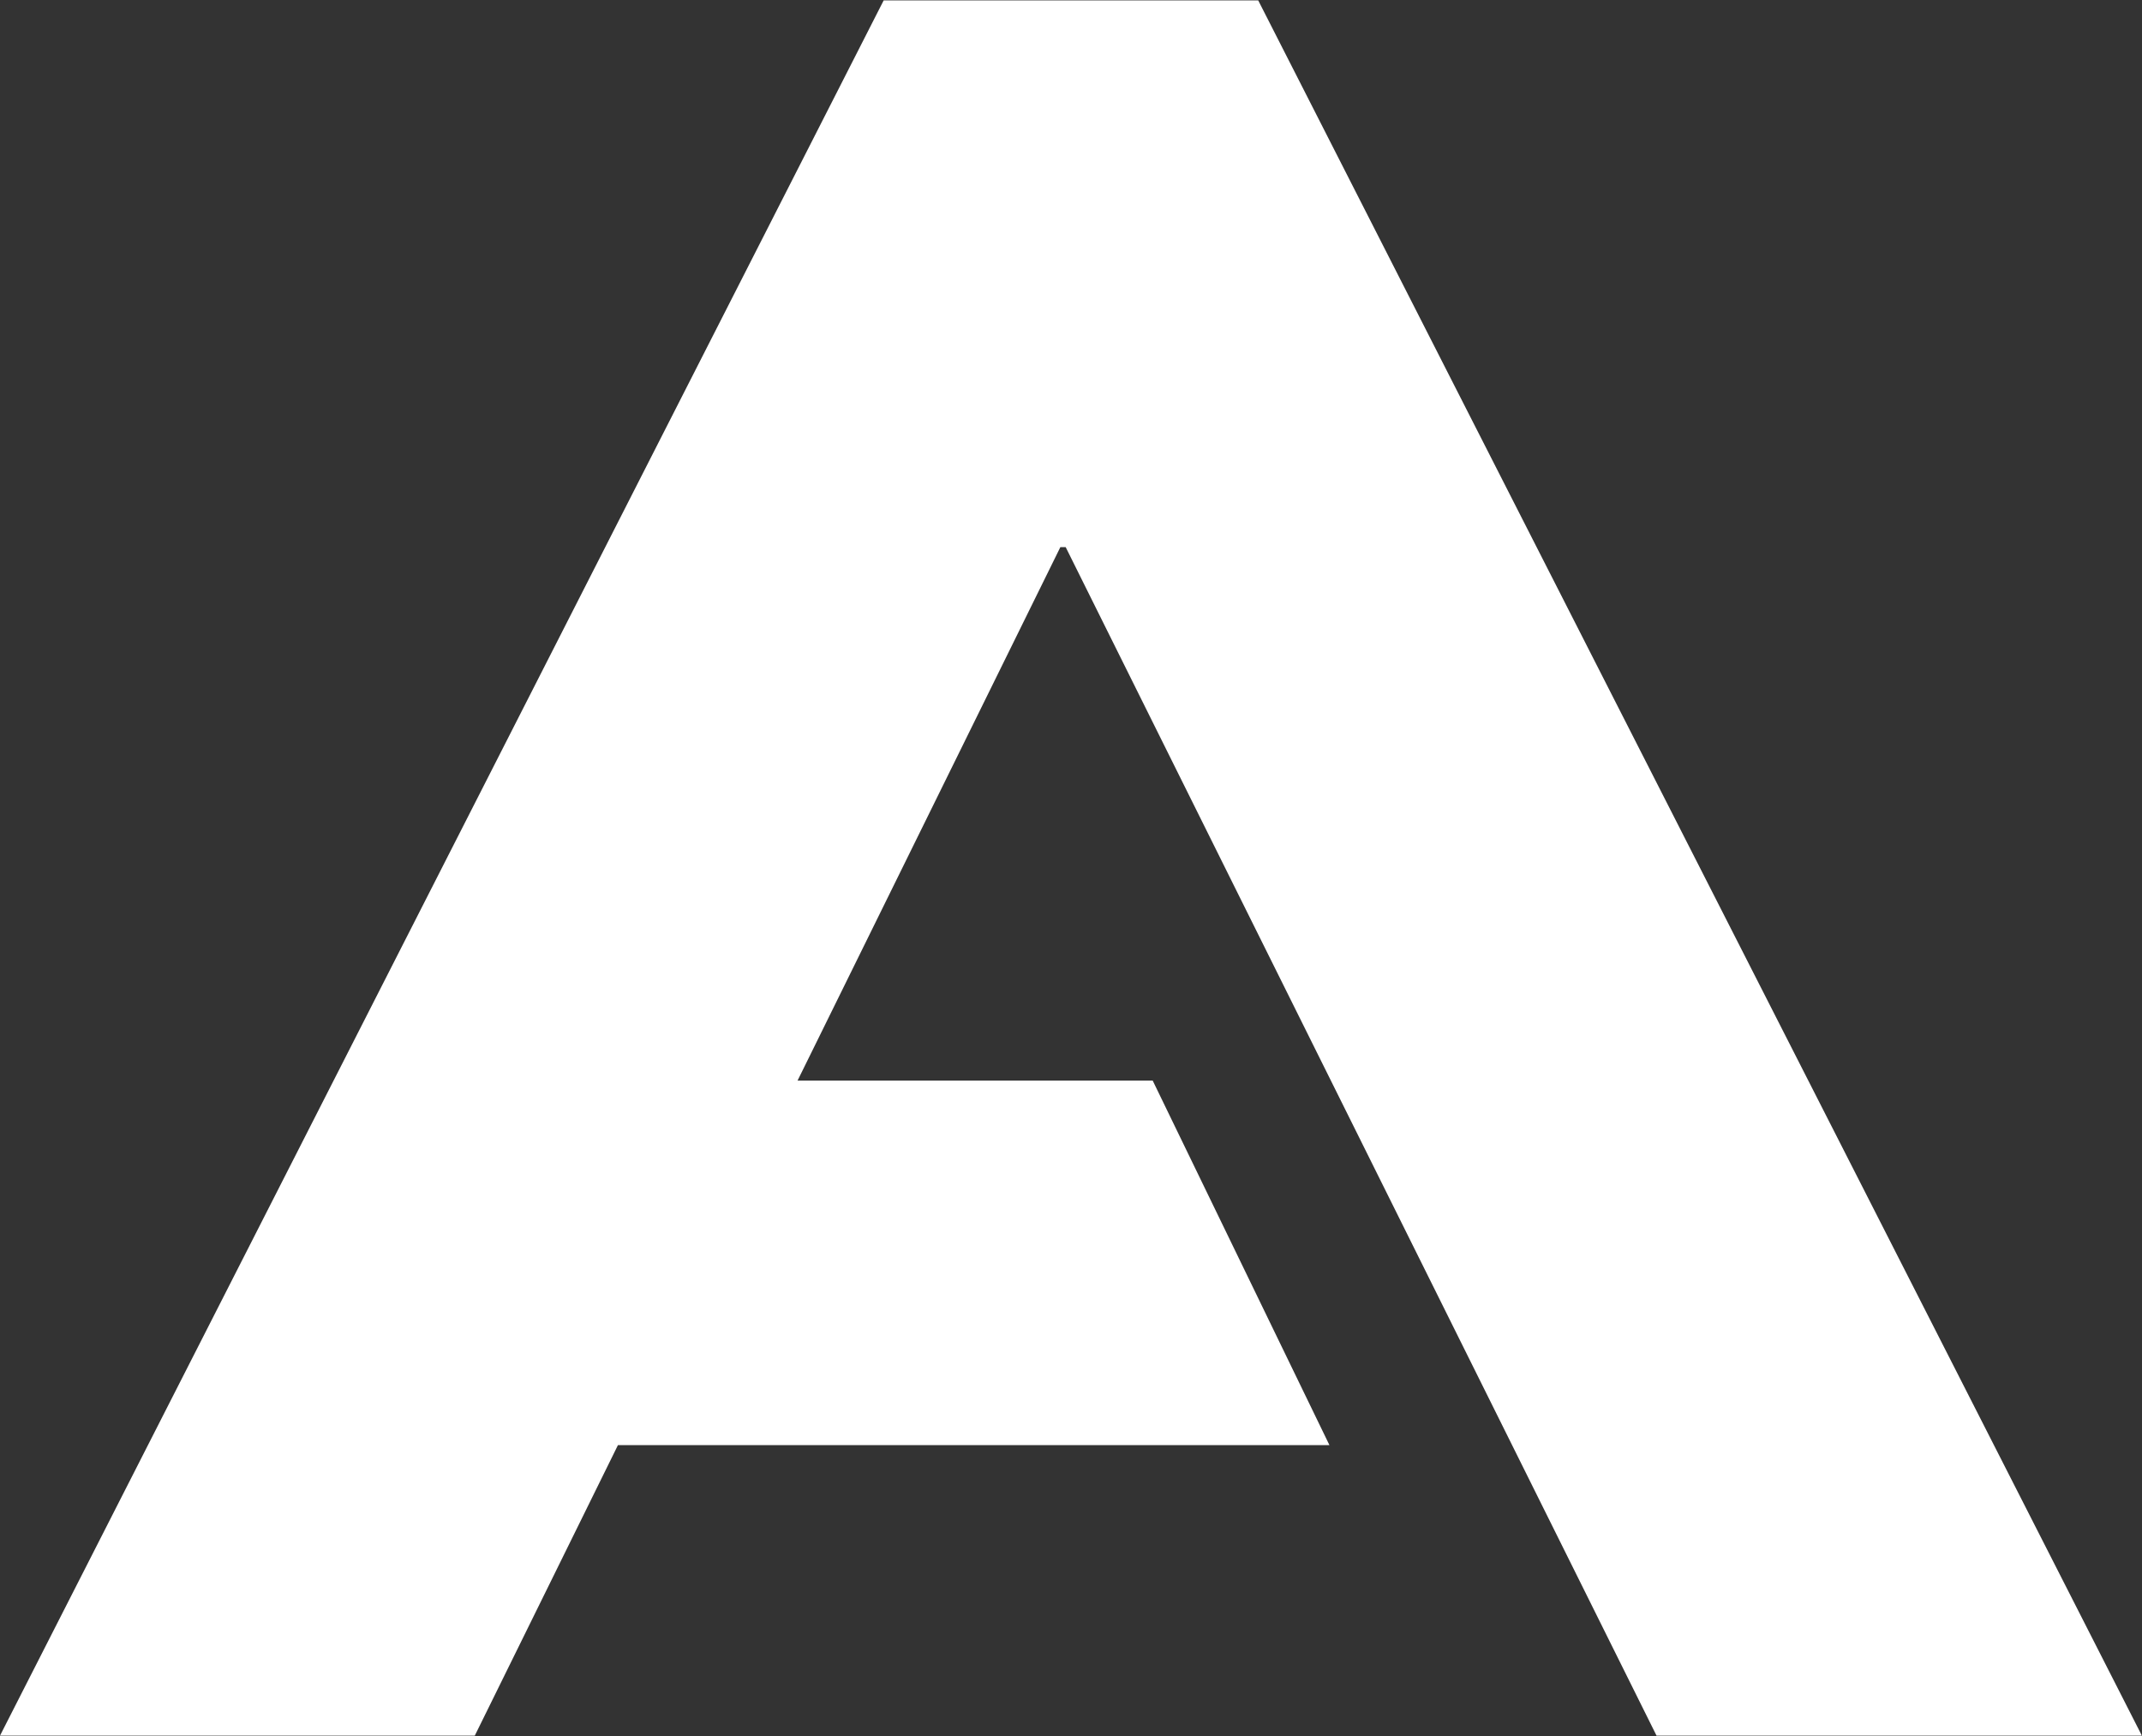 <svg version="1.2" baseProfile="tiny-ps" xmlns="http://www.w3.org/2000/svg" viewBox="0 0 1551 1257" width="1551" height="1257">
	<rect x="0" y="0" width="1551" height="1257" fill="#333333" stroke="none"/>
	<title>Airbus_Logo_2017-svg</title>
	<style>
		tspan { white-space:pre }
		.shp0 { fill: #ffffff } 
	</style>
	<g id="g16">
		<g id="g14">
			<path id="polygon6" class="shp0" d="M834.67 782.42L577.49 782.42L767.8 396.14L771.65 396.14L1199.48 1256.68L1550.92 1256.68L911.06 0.28L639.86 0.28L0 1256.68L343.79 1256.68L447.44 1046.33L962.63 1046.33L834.67 782.42Z" />
		</g>
	</g>
</svg>